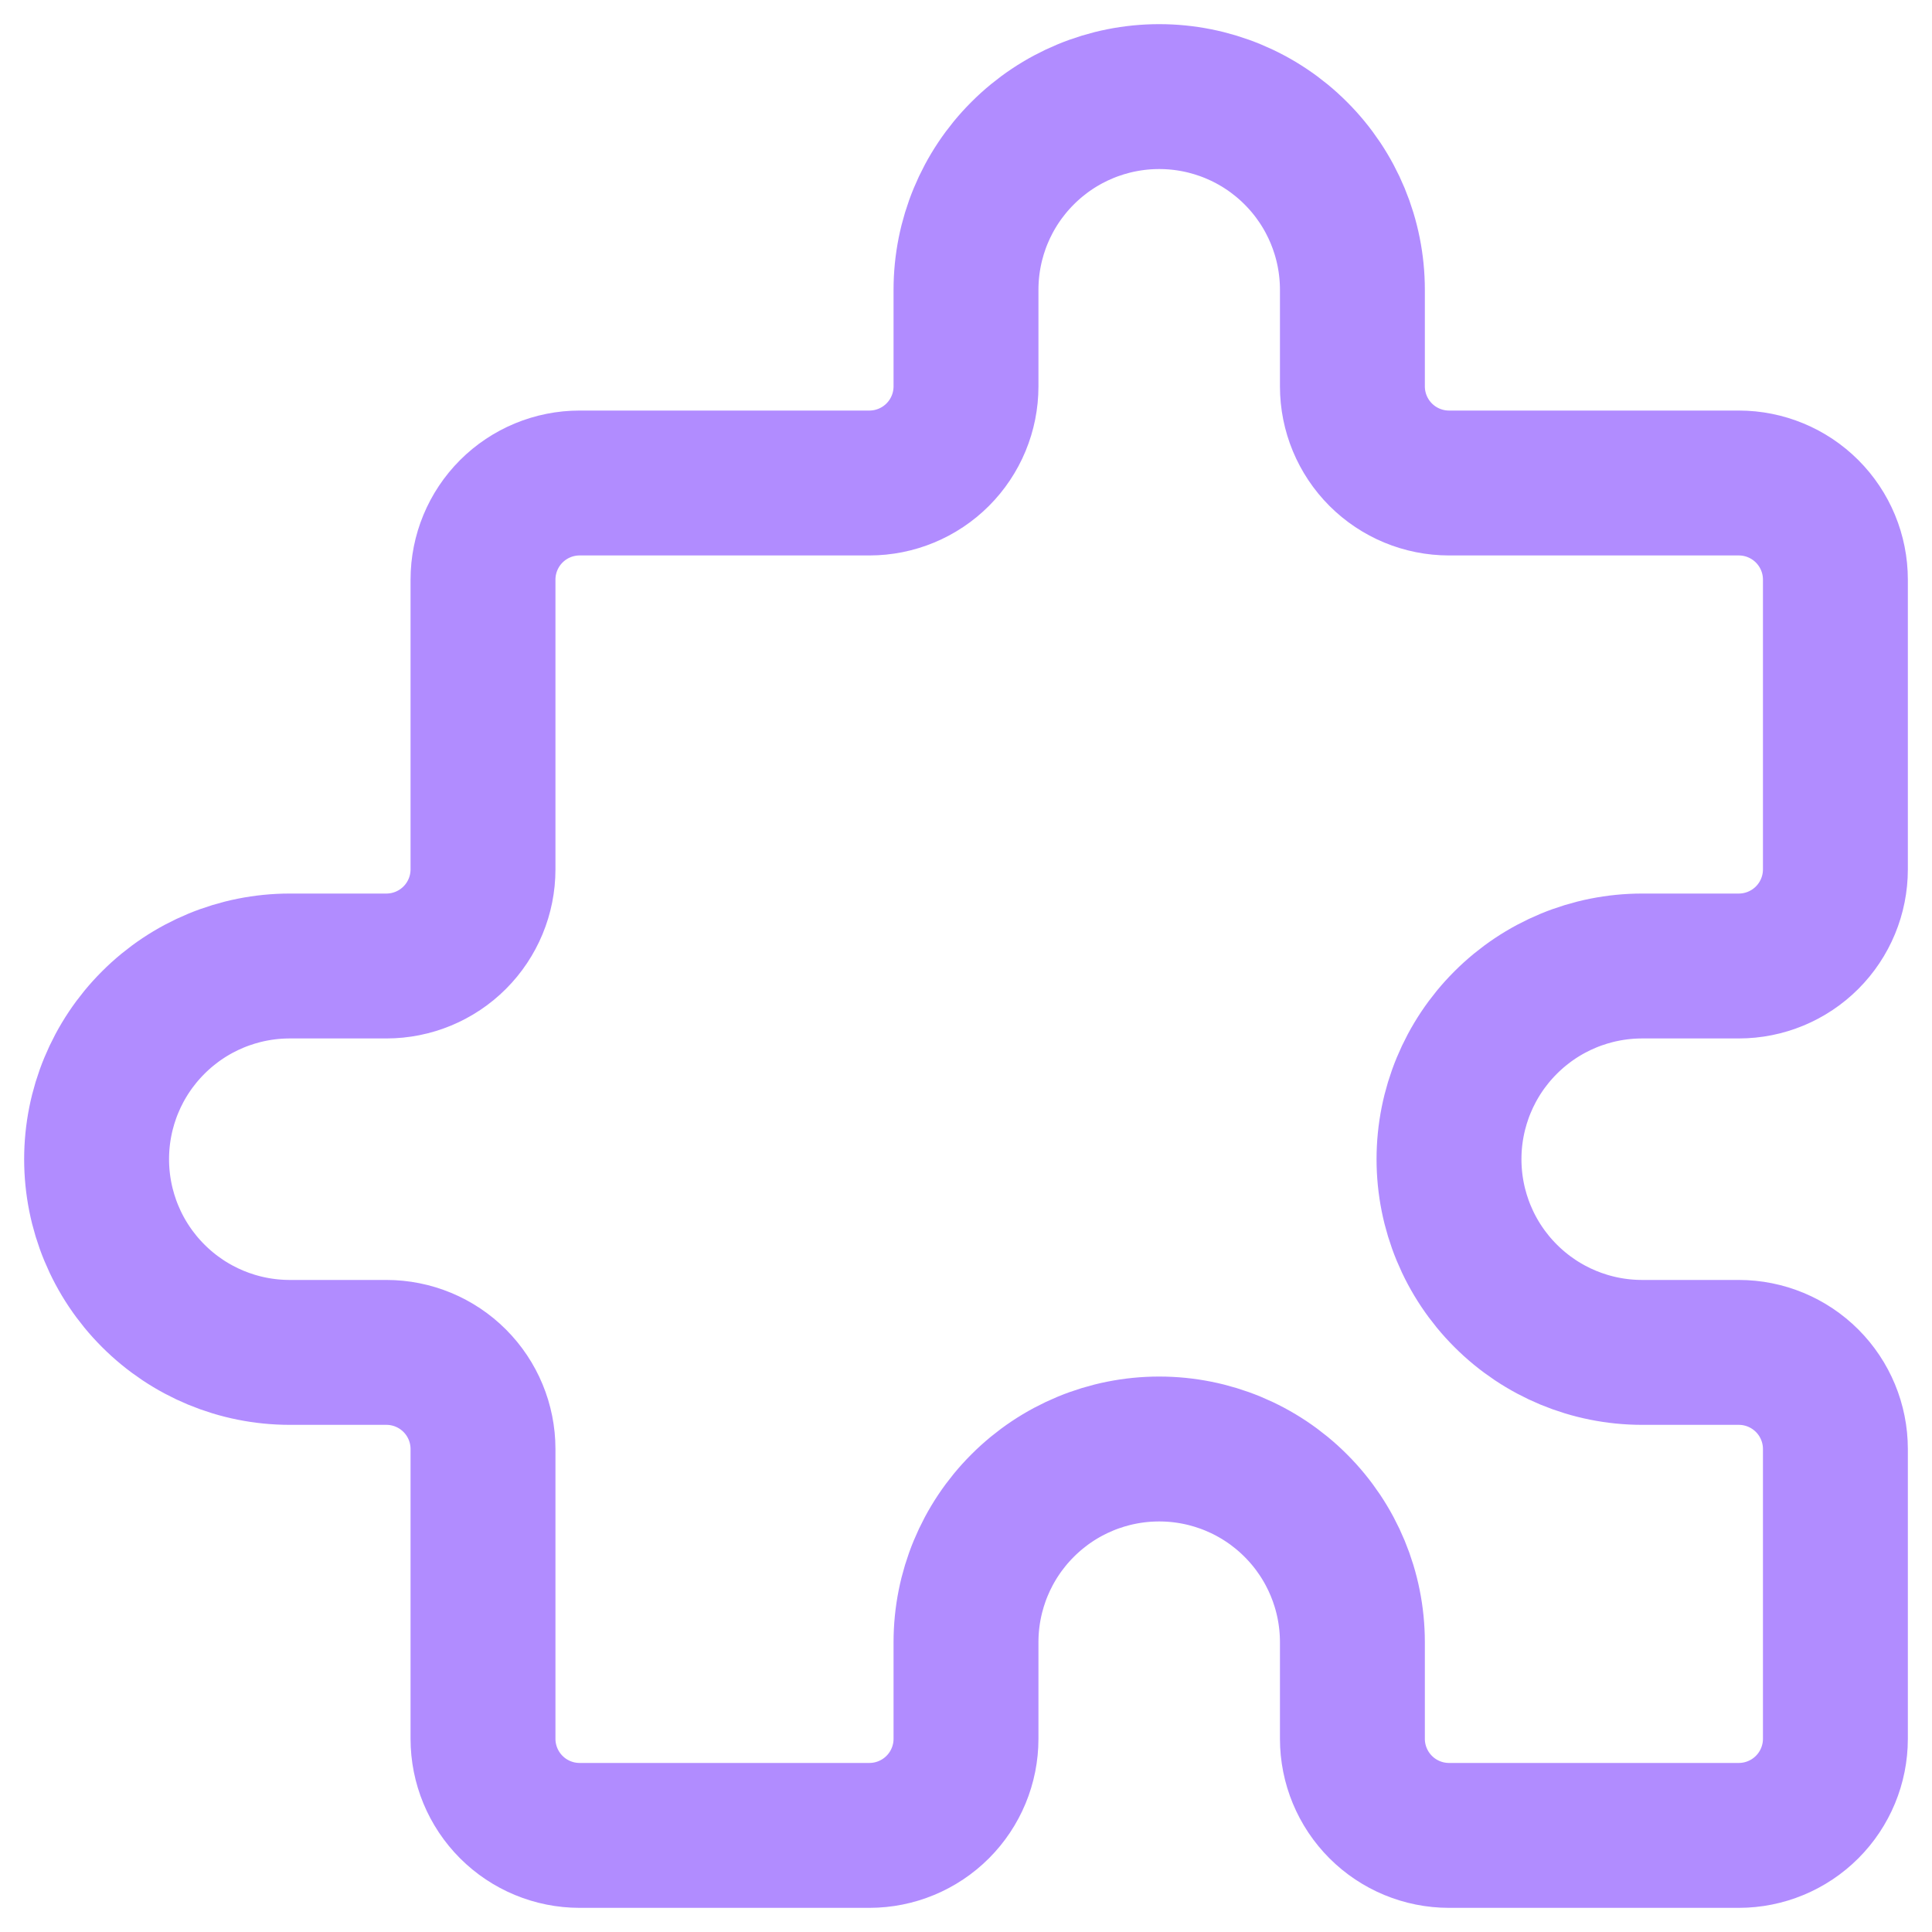 <svg width="40" height="40" viewBox="0 0 40 40" fill="none" xmlns="http://www.w3.org/2000/svg">
<path d="M21.172 3.172C20.421 3.922 20 4.939 20 6V8C20 8.53 19.789 9.039 19.414 9.414C19.039 9.789 18.53 10 18 10H12C11.47 10 10.961 10.211 10.586 10.586C10.211 10.961 10 11.47 10 12V18C10 18.53 9.789 19.039 9.414 19.414C9.039 19.789 8.53 20 8 20H6C4.939 20 3.922 20.421 3.172 21.172C2.421 21.922 2 22.939 2 24C2 25.061 2.421 26.078 3.172 26.828C3.922 27.579 4.939 28 6 28H8C8.53 28 9.039 28.211 9.414 28.586C9.789 28.961 10 29.47 10 30V36C10 36.53 10.211 37.039 10.586 37.414C10.961 37.789 11.47 38 12 38H18C18.53 38 19.039 37.789 19.414 37.414C19.789 37.039 20 36.53 20 36V34C20 32.939 20.421 31.922 21.172 31.172C21.922 30.421 22.939 30 24 30C25.061 30 26.078 30.421 26.828 31.172C27.579 31.922 28 32.939 28 34V36C28 36.53 28.211 37.039 28.586 37.414C28.961 37.789 29.47 38 30 38H36C36.53 38 37.039 37.789 37.414 37.414C37.789 37.039 38 36.53 38 36V30C38 29.47 37.789 28.961 37.414 28.586C37.039 28.211 36.53 28 36 28H34C32.939 28 31.922 27.579 31.172 26.828C30.421 26.078 30 25.061 30 24C30 22.939 30.421 21.922 31.172 21.172C31.922 20.421 32.939 20 34 20H36C36.53 20 37.039 19.789 37.414 19.414C37.789 19.039 38 18.53 38 18V12C38 11.47 37.789 10.961 37.414 10.586C37.039 10.211 36.53 10 36 10H30C29.47 10 28.961 9.789 28.586 9.414C28.211 9.039 28 8.53 28 8V6C28 4.939 27.579 3.922 26.828 3.172C26.078 2.421 25.061 2 24 2C22.939 2 21.922 2.421 21.172 3.172Z" stroke="#B18CFF" stroke-width="3" stroke-linecap="round" stroke-linejoin="round"/>
</svg>

